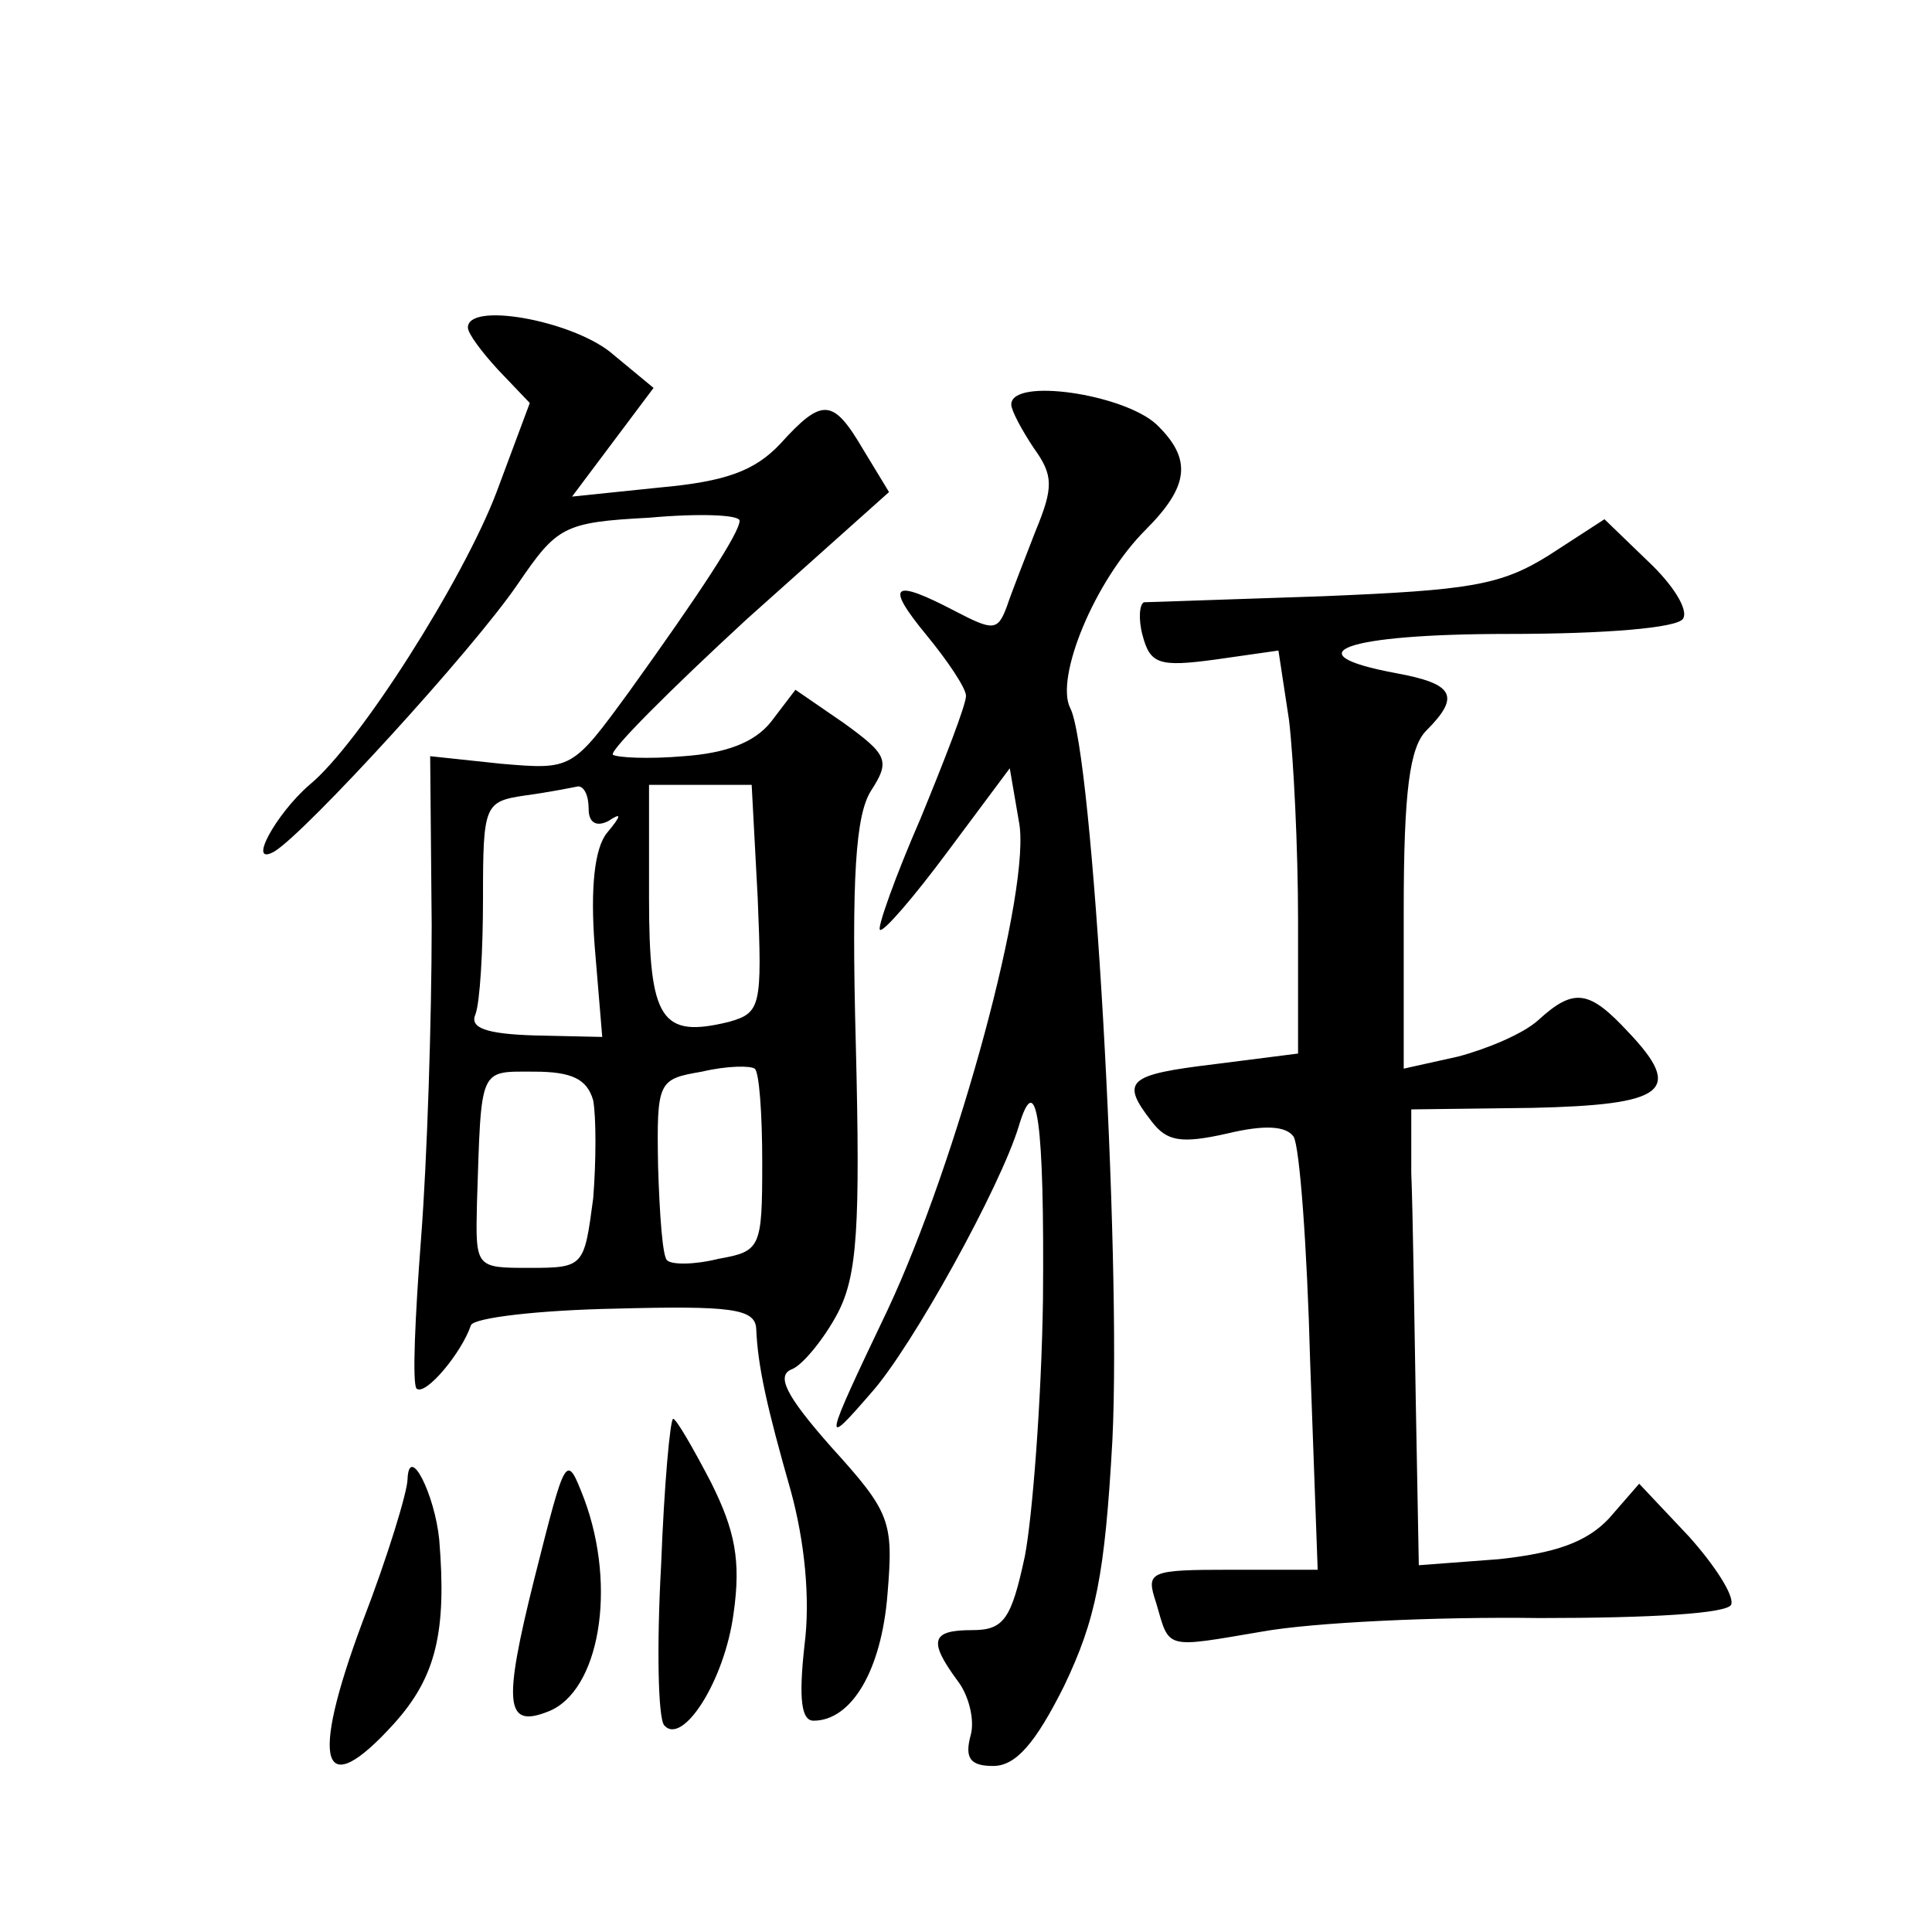 <?xml version="1.0" standalone="no"?>
<!DOCTYPE svg PUBLIC "-//W3C//DTD SVG 20010904//EN"
 "http://www.w3.org/TR/2001/REC-SVG-20010904/DTD/svg10.dtd">
<svg version="1.0" xmlns="http://www.w3.org/2000/svg"
 width="128pt" height="128pt" viewBox="0 0 128 128"
 preserveAspectRatio="xMidYMid meet">
<g transform="translate(0,128) scale(0.1,-0.1)"
fill="#0" stroke="none">
<path d="M310 1063 c0 -4 9 -16 20 -28 l21 -22 -22 -59 c-22 -58 -91 -167 -124
-194 -22 -19 -42 -55 -23 -44 21 13 131 133 161 177 26 38 30 41 87 44 33 3 60
2 60 -2 0 -8 -27 -49 -73 -113 -38 -52 -38 -52 -85 -48 l-47 5 1 -112 c0 -62 -3
-155 -7 -207 -4 -52 -6 -97 -3 -100 6 -5 30 24 36 42 2 5 45 10 96 11 76 2 92 0
93 -13 1 -25 7 -52 23 -108 9 -33 13 -71 9 -102 -4 -36 -2 -50 6 -50 25 0 45 33
49 84 4 48 2 54 -37 97 -31 35 -37 48 -26 52 7 3 21 20 30 37 13 25 15 57 12 178
-3 112 0 152 10 168 13 20 11 24 -18 45 l-32 22 -16 -21 c-11 -14 -30 -21 -58 -23
-23 -2 -44 -1 -47 1 -2 3 38 43 89 90 l94 84 -17 28 c-20 34 -27 35 -55 4 -17 -18
-36 -25 -80 -29 l-58 -6 27 36 27 36 -29 24 c-27 21 -94 33 -94 16z m80 -319 c0
-9 5 -12 13 -8 9 6 9 4 -1 -8 -8 -10 -11 -36 -8 -75 l5 -60 -45 1 c-32 1 -43 5
-39 14 3 8 5 42 5 77 0 62 1 64 28 68 15 2 30 5 35 6 4 0 7 -6 7 -15z m112 -59
c3 -72 2 -76 -19 -82 -45 -11 -53 1 -53 82 l0 75 34 0 34 0 4 -75z m3 -175 c0 -57
-1 -59 -29 -64 -16 -4 -31 -4 -34 -1 -3 2 -5 30 -6 62 -1 57 0 58 29 63 17 4 32
4 35 2 3 -2 5 -30 5 -62z m-112 41 c2 -11 2 -40 0 -65 -6 -45 -6 -46 -42 -46 -36
0 -36 0 -35 43 3 91 1 87 38 87 25 0 35 -5 39 -19z M670 1012 c0 -4 7 -17 15 -29
13 -18 13 -26 1 -55 -7 -18 -16 -41 -19 -50 -6 -16 -9 -16 -34 -3 -42 22 -47 18
-19 -16 14 -17 26 -35 26 -40 0 -6 -14 -42 -30 -81 -17 -39 -29 -73 -27 -74 2 -2
22 21 45 52 l41 55 6 -35 c9 -43 -41 -226 -87 -324 -43 -90 -43 -92 -11 -55 27
30 86 137 98 177 12 40 17 2 16 -115 -1 -67 -7 -144 -12 -170 -9 -42 -14 -49 -35
-49 -27 0 -29 -7 -10 -33 8 -10 12 -27 9 -37 -4 -15 0 -20 15 -20 15 0 28 15 47
53 21 44 27 73 32 163 6 123 -13 457 -28 485 -10 20 16 84 50 118 29 29 31 47 7
70 -22 20 -96 31 -96 13z M1026 912 c-32 -20 -53 -23 -149 -27 -62 -2 -115 -4 -119
-4 -3 -1 -4 -11 -1 -22 5 -19 11 -21 48 -16 l42 6 7 -46 c3 -25 6 -85 6 -133 l0
-88 -55 -7 c-58 -7 -63 -11 -42 -38 10 -13 19 -15 50 -8 25 6 39 5 44 -2 4 -6 9
-73 11 -149 l5 -138 -57 0 c-55 0 -57 -1 -50 -22 9 -31 5 -30 70 -19 33 6 115 10
184 9 74 0 125 3 127 9 2 6 -11 26 -28 45 l-33 35 -20 -23 c-15 -16 -36 -23 -73
-27 l-53 -4 -2 108 c-1 60 -2 128 -3 152 l0 42 80 1 c88 2 101 11 64 50 -26 28
-36 30 -60 8 -10 -9 -34 -19 -53 -24 l-36 -8 0 105 c0 79 4 108 15 119 23 23 18
31 -20 38 -70 13 -34 26 74 26 65 0 112 4 116 10 4 6 -7 23 -23 38 l-29 28 -37
-24z M438 243 c-3 -54 -2 -101 2 -106 12 -14 40 29 46 74 5 35 1 55 -15 87 -12
23 -23 42 -25 42 -2 0 -6 -44 -8 -97z M354 234 c-21 -84 -19 -99 9 -88 34 13 46
82 24 141 -12 31 -12 30 -33 -53z M270 300 c0 -8 -13 -51 -30 -95 -35 -94 -27 -120
21 -67 28 31 35 61 30 122 -3 30 -20 64 -21 40z"/>
</g>
</svg>
